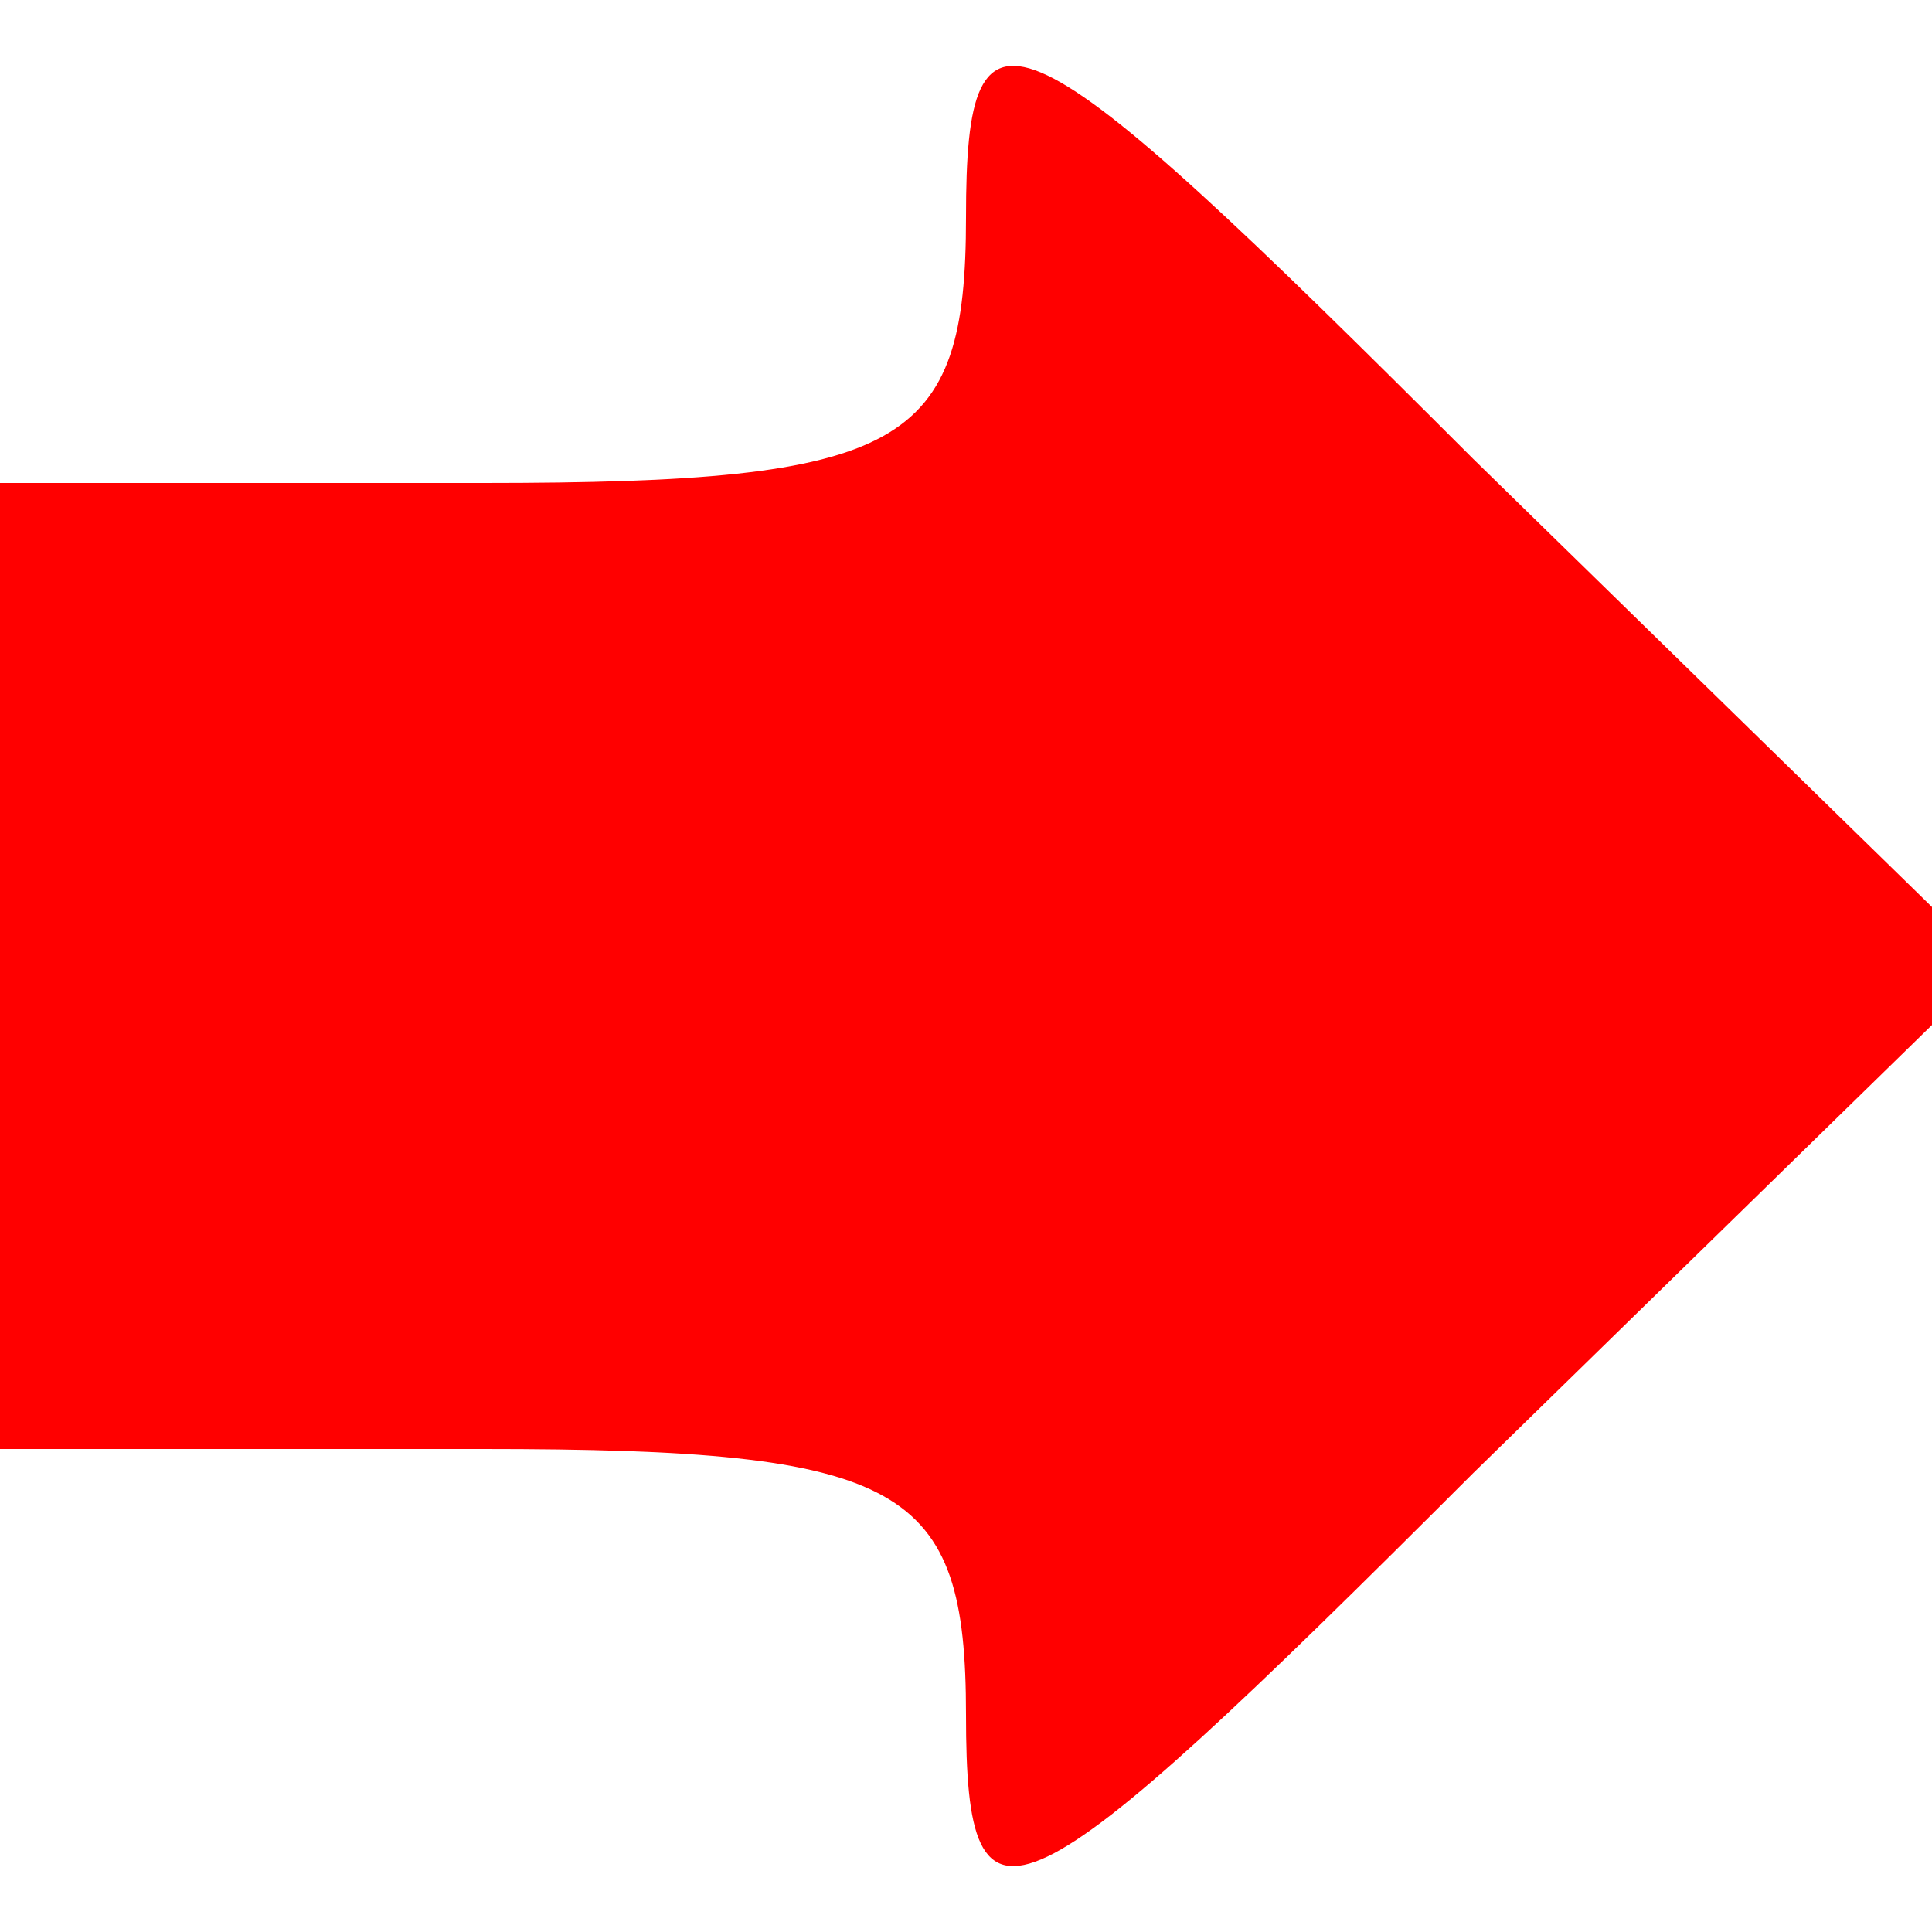 <?xml version="1.0" standalone="no"?>
<!DOCTYPE svg PUBLIC "-//W3C//DTD SVG 20010904//EN"
 "http://www.w3.org/TR/2001/REC-SVG-20010904/DTD/svg10.dtd">
<svg version="1.0" xmlns="http://www.w3.org/2000/svg"
 width="16pt" height="16pt" viewBox="0 0 16 16"
 preserveAspectRatio="xMidYMid meet">

<g transform="translate(0,16) scale(0.1,-0.1)"
fill="red" stroke="none">
<path d="M80 142 c0 -19 -5 -22 -40 -22 l-40 0 0 -40 0 -40 40 0 c35 0 40 -3
40 -22 0 -20 4 -18 42 20 l43 42 -43 42 c-38 38 -42 40 -42 20z"/>
</g>
</svg>
